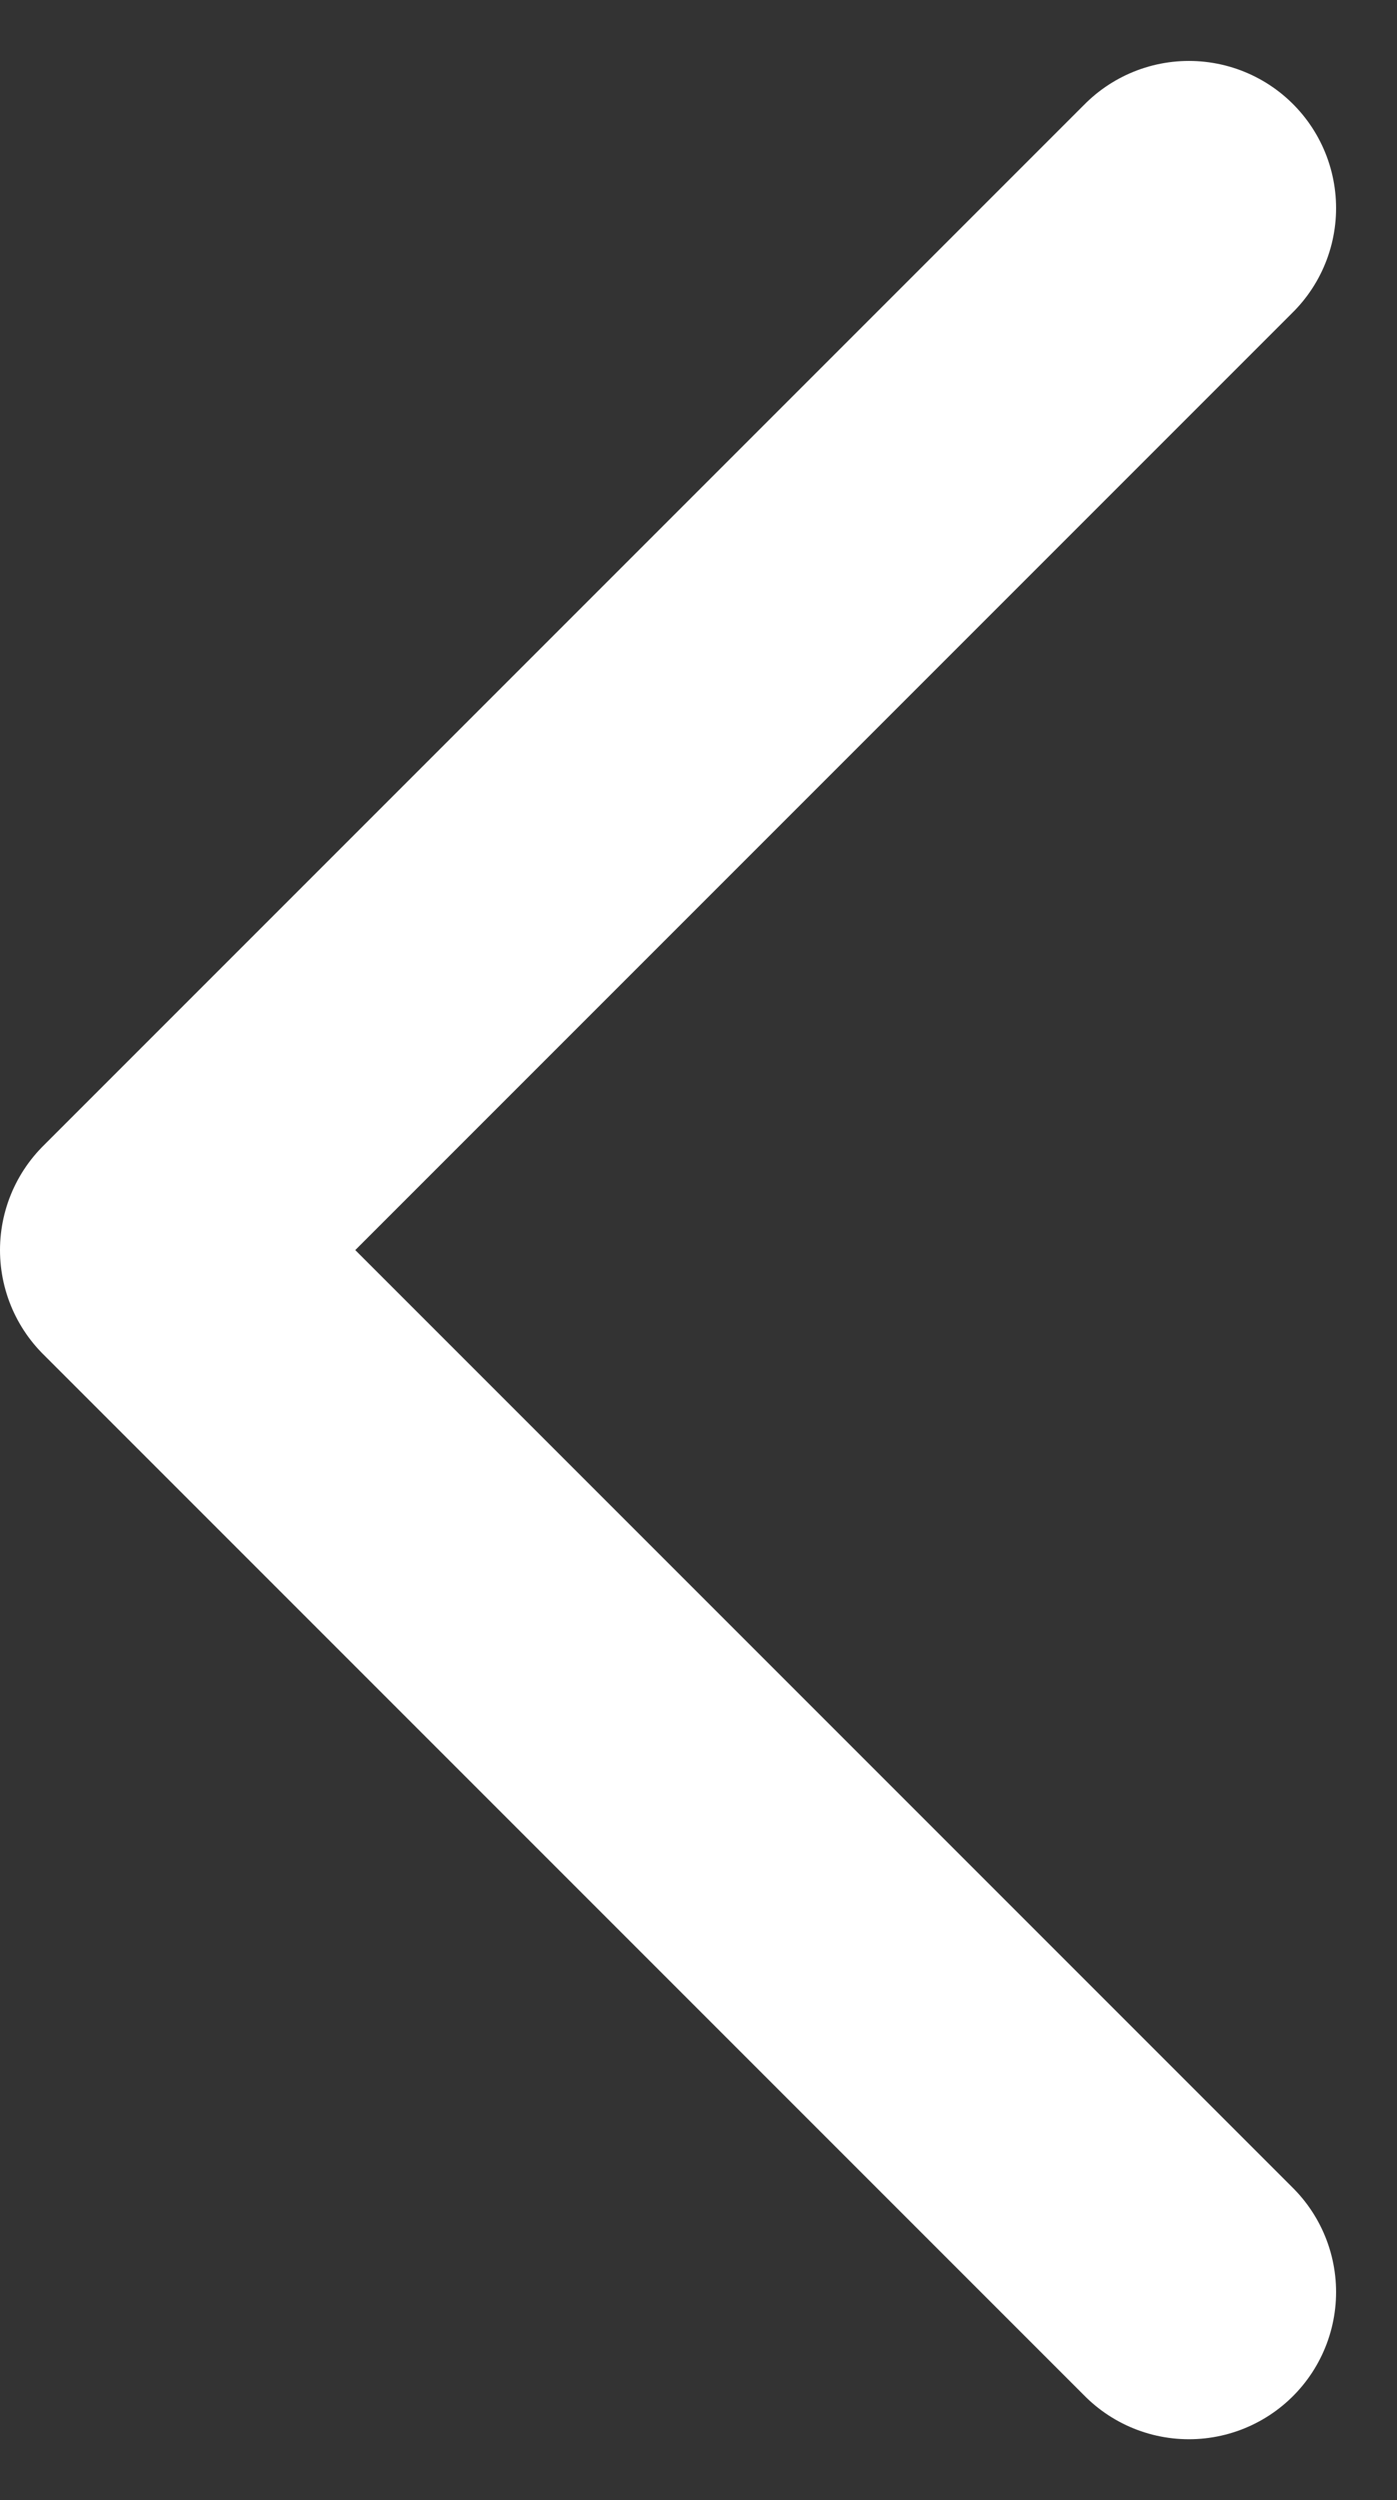 <svg xmlns="http://www.w3.org/2000/svg" width="14.24" height="25.481" viewBox="0 0 14.24 25.481"><rect x="0" y="0" width="14.24" height="25.481" fill="#333333" stroke="none"/><path data-name="Pfad 7244" d="M12.119 2.121L1.5 12.74l10.619 10.619" fill="none" stroke="#fff" stroke-linecap="round" stroke-linejoin="round" stroke-width="3"/></svg>
